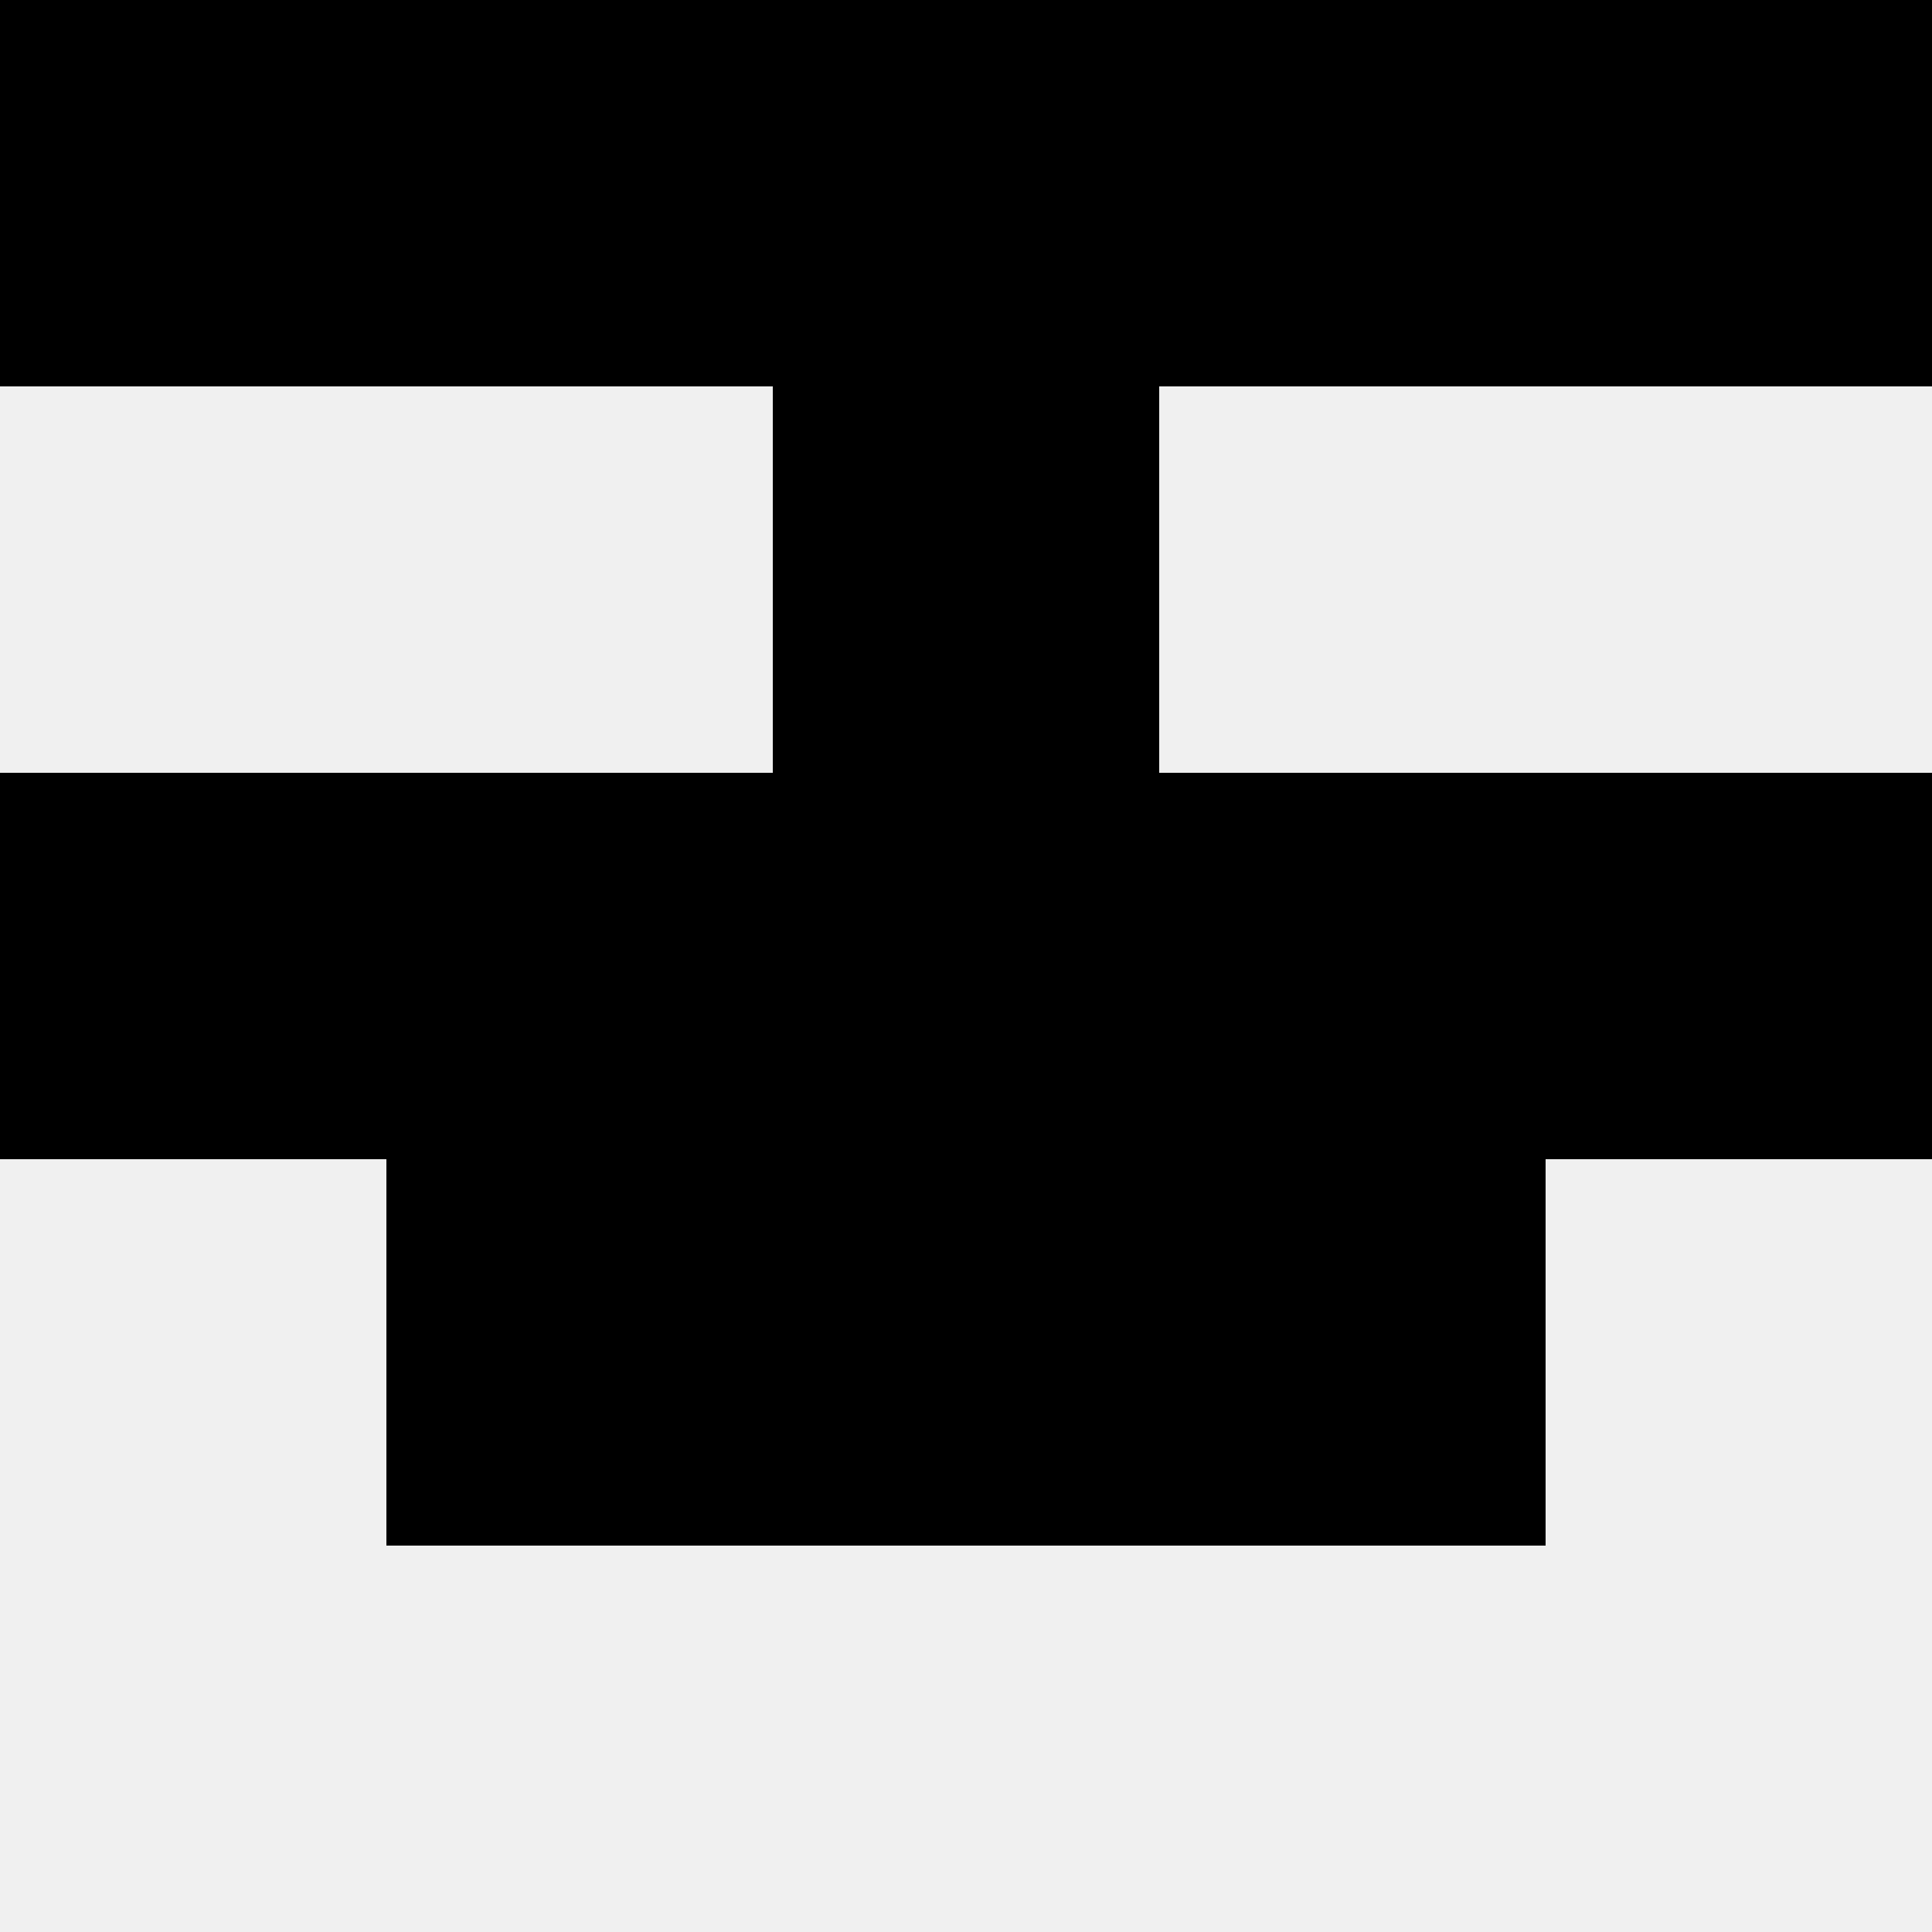 <svg width='80' height='80' xmlns='http://www.w3.org/2000/svg'><rect width='100%' height='100%' fill='#f0f0f0'/><rect x='0' y='0' width='16' height='16' fill='hsl(61, 70%, 50%)' /><rect x='64' y='0' width='16' height='16' fill='hsl(61, 70%, 50%)' /><rect x='16' y='0' width='16' height='16' fill='hsl(61, 70%, 50%)' /><rect x='48' y='0' width='16' height='16' fill='hsl(61, 70%, 50%)' /><rect x='32' y='0' width='16' height='16' fill='hsl(61, 70%, 50%)' /><rect x='32' y='0' width='16' height='16' fill='hsl(61, 70%, 50%)' /><rect x='32' y='16' width='16' height='16' fill='hsl(61, 70%, 50%)' /><rect x='32' y='16' width='16' height='16' fill='hsl(61, 70%, 50%)' /><rect x='0' y='32' width='16' height='16' fill='hsl(61, 70%, 50%)' /><rect x='64' y='32' width='16' height='16' fill='hsl(61, 70%, 50%)' /><rect x='16' y='32' width='16' height='16' fill='hsl(61, 70%, 50%)' /><rect x='48' y='32' width='16' height='16' fill='hsl(61, 70%, 50%)' /><rect x='32' y='32' width='16' height='16' fill='hsl(61, 70%, 50%)' /><rect x='32' y='32' width='16' height='16' fill='hsl(61, 70%, 50%)' /><rect x='16' y='48' width='16' height='16' fill='hsl(61, 70%, 50%)' /><rect x='48' y='48' width='16' height='16' fill='hsl(61, 70%, 50%)' /><rect x='32' y='48' width='16' height='16' fill='hsl(61, 70%, 50%)' /><rect x='32' y='48' width='16' height='16' fill='hsl(61, 70%, 50%)' /></svg>